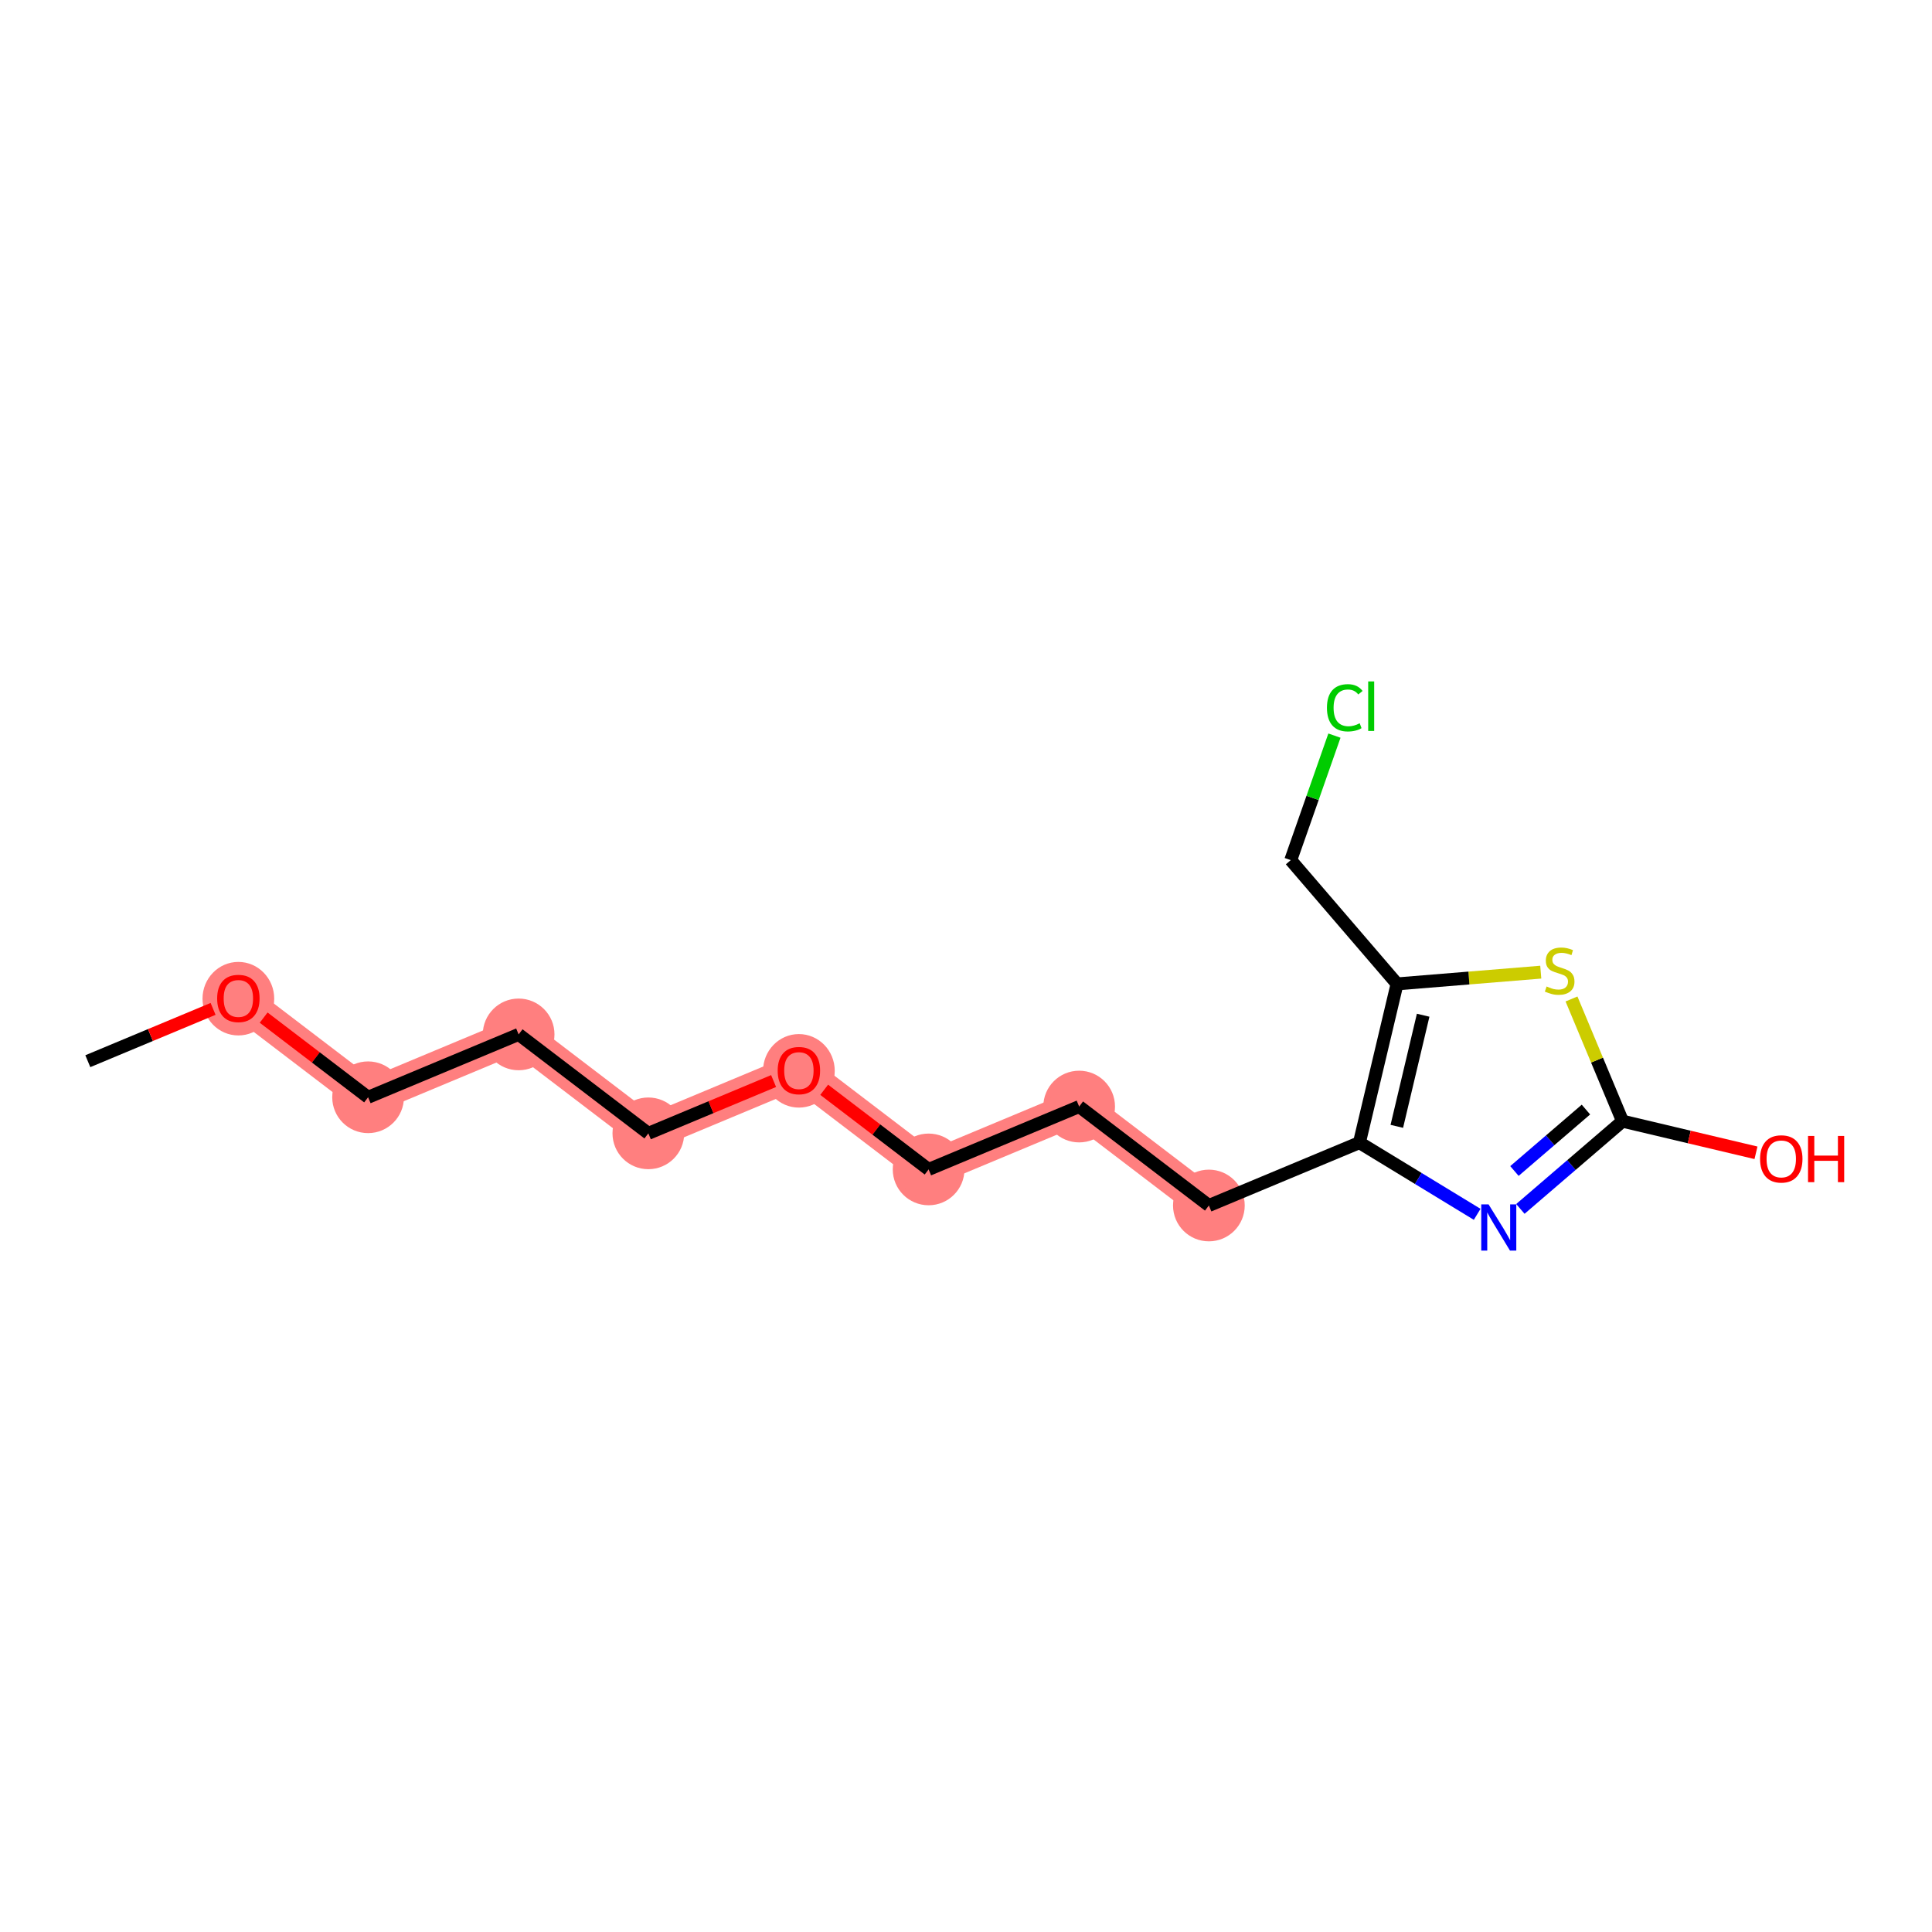 <?xml version='1.0' encoding='iso-8859-1'?>
<svg version='1.1' baseProfile='full'
              xmlns='http://www.w3.org/2000/svg'
                      xmlns:rdkit='http://www.rdkit.org/xml'
                      xmlns:xlink='http://www.w3.org/1999/xlink'
                  xml:space='preserve'
width='300px' height='300px' viewBox='0 0 300 300'>
<!-- END OF HEADER -->
<rect style='opacity:1.0;fill:#FFFFFF;stroke:none' width='300' height='300' x='0' y='0'> </rect>
<rect style='opacity:1.0;fill:#FFFFFF;stroke:none' width='300' height='300' x='0' y='0'> </rect>
<path d='M 37.013,155.02 L 57.156,170.384' style='fill:none;fill-rule:evenodd;stroke:#FF7F7F;stroke-width:5.4px;stroke-linecap:butt;stroke-linejoin:miter;stroke-opacity:1' />
<path d='M 57.156,170.384 L 80.533,160.622' style='fill:none;fill-rule:evenodd;stroke:#FF7F7F;stroke-width:5.4px;stroke-linecap:butt;stroke-linejoin:miter;stroke-opacity:1' />
<path d='M 80.533,160.622 L 100.675,175.985' style='fill:none;fill-rule:evenodd;stroke:#FF7F7F;stroke-width:5.4px;stroke-linecap:butt;stroke-linejoin:miter;stroke-opacity:1' />
<path d='M 100.675,175.985 L 124.052,166.223' style='fill:none;fill-rule:evenodd;stroke:#FF7F7F;stroke-width:5.4px;stroke-linecap:butt;stroke-linejoin:miter;stroke-opacity:1' />
<path d='M 124.052,166.223 L 144.194,181.587' style='fill:none;fill-rule:evenodd;stroke:#FF7F7F;stroke-width:5.4px;stroke-linecap:butt;stroke-linejoin:miter;stroke-opacity:1' />
<path d='M 144.194,181.587 L 167.571,171.825' style='fill:none;fill-rule:evenodd;stroke:#FF7F7F;stroke-width:5.4px;stroke-linecap:butt;stroke-linejoin:miter;stroke-opacity:1' />
<path d='M 167.571,171.825 L 187.714,187.189' style='fill:none;fill-rule:evenodd;stroke:#FF7F7F;stroke-width:5.4px;stroke-linecap:butt;stroke-linejoin:miter;stroke-opacity:1' />
<ellipse cx='37.013' cy='155.075' rx='5.067' ry='5.209'  style='fill:#FF7F7F;fill-rule:evenodd;stroke:#FF7F7F;stroke-width:1.0px;stroke-linecap:butt;stroke-linejoin:miter;stroke-opacity:1' />
<ellipse cx='57.156' cy='170.384' rx='5.067' ry='5.067'  style='fill:#FF7F7F;fill-rule:evenodd;stroke:#FF7F7F;stroke-width:1.0px;stroke-linecap:butt;stroke-linejoin:miter;stroke-opacity:1' />
<ellipse cx='80.533' cy='160.622' rx='5.067' ry='5.067'  style='fill:#FF7F7F;fill-rule:evenodd;stroke:#FF7F7F;stroke-width:1.0px;stroke-linecap:butt;stroke-linejoin:miter;stroke-opacity:1' />
<ellipse cx='100.675' cy='175.985' rx='5.067' ry='5.067'  style='fill:#FF7F7F;fill-rule:evenodd;stroke:#FF7F7F;stroke-width:1.0px;stroke-linecap:butt;stroke-linejoin:miter;stroke-opacity:1' />
<ellipse cx='124.052' cy='166.279' rx='5.067' ry='5.209'  style='fill:#FF7F7F;fill-rule:evenodd;stroke:#FF7F7F;stroke-width:1.0px;stroke-linecap:butt;stroke-linejoin:miter;stroke-opacity:1' />
<ellipse cx='144.194' cy='181.587' rx='5.067' ry='5.067'  style='fill:#FF7F7F;fill-rule:evenodd;stroke:#FF7F7F;stroke-width:1.0px;stroke-linecap:butt;stroke-linejoin:miter;stroke-opacity:1' />
<ellipse cx='167.571' cy='171.825' rx='5.067' ry='5.067'  style='fill:#FF7F7F;fill-rule:evenodd;stroke:#FF7F7F;stroke-width:1.0px;stroke-linecap:butt;stroke-linejoin:miter;stroke-opacity:1' />
<ellipse cx='187.714' cy='187.189' rx='5.067' ry='5.067'  style='fill:#FF7F7F;fill-rule:evenodd;stroke:#FF7F7F;stroke-width:1.0px;stroke-linecap:butt;stroke-linejoin:miter;stroke-opacity:1' />
<path class='bond-0 atom-0 atom-1' d='M 13.636,164.782 L 23.361,160.72' style='fill:none;fill-rule:evenodd;stroke:#000000;stroke-width:2.0px;stroke-linecap:butt;stroke-linejoin:miter;stroke-opacity:1' />
<path class='bond-0 atom-0 atom-1' d='M 23.361,160.72 L 33.087,156.659' style='fill:none;fill-rule:evenodd;stroke:#FF0000;stroke-width:2.0px;stroke-linecap:butt;stroke-linejoin:miter;stroke-opacity:1' />
<path class='bond-1 atom-1 atom-2' d='M 40.94,158.015 L 49.048,164.199' style='fill:none;fill-rule:evenodd;stroke:#FF0000;stroke-width:2.0px;stroke-linecap:butt;stroke-linejoin:miter;stroke-opacity:1' />
<path class='bond-1 atom-1 atom-2' d='M 49.048,164.199 L 57.156,170.384' style='fill:none;fill-rule:evenodd;stroke:#000000;stroke-width:2.0px;stroke-linecap:butt;stroke-linejoin:miter;stroke-opacity:1' />
<path class='bond-2 atom-2 atom-3' d='M 57.156,170.384 L 80.533,160.622' style='fill:none;fill-rule:evenodd;stroke:#000000;stroke-width:2.0px;stroke-linecap:butt;stroke-linejoin:miter;stroke-opacity:1' />
<path class='bond-3 atom-3 atom-4' d='M 80.533,160.622 L 100.675,175.985' style='fill:none;fill-rule:evenodd;stroke:#000000;stroke-width:2.0px;stroke-linecap:butt;stroke-linejoin:miter;stroke-opacity:1' />
<path class='bond-4 atom-4 atom-5' d='M 100.675,175.985 L 110.4,171.924' style='fill:none;fill-rule:evenodd;stroke:#000000;stroke-width:2.0px;stroke-linecap:butt;stroke-linejoin:miter;stroke-opacity:1' />
<path class='bond-4 atom-4 atom-5' d='M 110.4,171.924 L 120.125,167.863' style='fill:none;fill-rule:evenodd;stroke:#FF0000;stroke-width:2.0px;stroke-linecap:butt;stroke-linejoin:miter;stroke-opacity:1' />
<path class='bond-5 atom-5 atom-6' d='M 127.979,169.219 L 136.087,175.403' style='fill:none;fill-rule:evenodd;stroke:#FF0000;stroke-width:2.0px;stroke-linecap:butt;stroke-linejoin:miter;stroke-opacity:1' />
<path class='bond-5 atom-5 atom-6' d='M 136.087,175.403 L 144.194,181.587' style='fill:none;fill-rule:evenodd;stroke:#000000;stroke-width:2.0px;stroke-linecap:butt;stroke-linejoin:miter;stroke-opacity:1' />
<path class='bond-6 atom-6 atom-7' d='M 144.194,181.587 L 167.571,171.825' style='fill:none;fill-rule:evenodd;stroke:#000000;stroke-width:2.0px;stroke-linecap:butt;stroke-linejoin:miter;stroke-opacity:1' />
<path class='bond-7 atom-7 atom-8' d='M 167.571,171.825 L 187.714,187.189' style='fill:none;fill-rule:evenodd;stroke:#000000;stroke-width:2.0px;stroke-linecap:butt;stroke-linejoin:miter;stroke-opacity:1' />
<path class='bond-8 atom-8 atom-9' d='M 187.714,187.189 L 211.091,177.427' style='fill:none;fill-rule:evenodd;stroke:#000000;stroke-width:2.0px;stroke-linecap:butt;stroke-linejoin:miter;stroke-opacity:1' />
<path class='bond-9 atom-9 atom-10' d='M 211.091,177.427 L 220.233,182.993' style='fill:none;fill-rule:evenodd;stroke:#000000;stroke-width:2.0px;stroke-linecap:butt;stroke-linejoin:miter;stroke-opacity:1' />
<path class='bond-9 atom-9 atom-10' d='M 220.233,182.993 L 229.375,188.56' style='fill:none;fill-rule:evenodd;stroke:#0000FF;stroke-width:2.0px;stroke-linecap:butt;stroke-linejoin:miter;stroke-opacity:1' />
<path class='bond-16 atom-14 atom-9' d='M 216.934,152.777 L 211.091,177.427' style='fill:none;fill-rule:evenodd;stroke:#000000;stroke-width:2.0px;stroke-linecap:butt;stroke-linejoin:miter;stroke-opacity:1' />
<path class='bond-16 atom-14 atom-9' d='M 220.987,157.643 L 216.897,174.898' style='fill:none;fill-rule:evenodd;stroke:#000000;stroke-width:2.0px;stroke-linecap:butt;stroke-linejoin:miter;stroke-opacity:1' />
<path class='bond-10 atom-10 atom-11' d='M 236.083,187.72 L 244.014,180.907' style='fill:none;fill-rule:evenodd;stroke:#0000FF;stroke-width:2.0px;stroke-linecap:butt;stroke-linejoin:miter;stroke-opacity:1' />
<path class='bond-10 atom-10 atom-11' d='M 244.014,180.907 L 251.945,174.094' style='fill:none;fill-rule:evenodd;stroke:#000000;stroke-width:2.0px;stroke-linecap:butt;stroke-linejoin:miter;stroke-opacity:1' />
<path class='bond-10 atom-10 atom-11' d='M 235.161,181.833 L 240.712,177.064' style='fill:none;fill-rule:evenodd;stroke:#0000FF;stroke-width:2.0px;stroke-linecap:butt;stroke-linejoin:miter;stroke-opacity:1' />
<path class='bond-10 atom-10 atom-11' d='M 240.712,177.064 L 246.264,172.294' style='fill:none;fill-rule:evenodd;stroke:#000000;stroke-width:2.0px;stroke-linecap:butt;stroke-linejoin:miter;stroke-opacity:1' />
<path class='bond-11 atom-11 atom-12' d='M 251.945,174.094 L 262.307,176.55' style='fill:none;fill-rule:evenodd;stroke:#000000;stroke-width:2.0px;stroke-linecap:butt;stroke-linejoin:miter;stroke-opacity:1' />
<path class='bond-11 atom-11 atom-12' d='M 262.307,176.55 L 272.668,179.006' style='fill:none;fill-rule:evenodd;stroke:#FF0000;stroke-width:2.0px;stroke-linecap:butt;stroke-linejoin:miter;stroke-opacity:1' />
<path class='bond-12 atom-11 atom-13' d='M 251.945,174.094 L 247.983,164.607' style='fill:none;fill-rule:evenodd;stroke:#000000;stroke-width:2.0px;stroke-linecap:butt;stroke-linejoin:miter;stroke-opacity:1' />
<path class='bond-12 atom-11 atom-13' d='M 247.983,164.607 L 244.022,155.12' style='fill:none;fill-rule:evenodd;stroke:#CCCC00;stroke-width:2.0px;stroke-linecap:butt;stroke-linejoin:miter;stroke-opacity:1' />
<path class='bond-13 atom-13 atom-14' d='M 239.249,150.956 L 228.092,151.867' style='fill:none;fill-rule:evenodd;stroke:#CCCC00;stroke-width:2.0px;stroke-linecap:butt;stroke-linejoin:miter;stroke-opacity:1' />
<path class='bond-13 atom-13 atom-14' d='M 228.092,151.867 L 216.934,152.777' style='fill:none;fill-rule:evenodd;stroke:#000000;stroke-width:2.0px;stroke-linecap:butt;stroke-linejoin:miter;stroke-opacity:1' />
<path class='bond-14 atom-14 atom-15' d='M 216.934,152.777 L 200.426,133.561' style='fill:none;fill-rule:evenodd;stroke:#000000;stroke-width:2.0px;stroke-linecap:butt;stroke-linejoin:miter;stroke-opacity:1' />
<path class='bond-15 atom-15 atom-16' d='M 200.426,133.561 L 203.818,123.894' style='fill:none;fill-rule:evenodd;stroke:#000000;stroke-width:2.0px;stroke-linecap:butt;stroke-linejoin:miter;stroke-opacity:1' />
<path class='bond-15 atom-15 atom-16' d='M 203.818,123.894 L 207.21,114.227' style='fill:none;fill-rule:evenodd;stroke:#00CC00;stroke-width:2.0px;stroke-linecap:butt;stroke-linejoin:miter;stroke-opacity:1' />
<path  class='atom-1' d='M 33.72 155.04
Q 33.72 153.317, 34.571 152.355
Q 35.422 151.392, 37.013 151.392
Q 38.604 151.392, 39.455 152.355
Q 40.306 153.317, 40.306 155.04
Q 40.306 156.783, 39.445 157.776
Q 38.584 158.759, 37.013 158.759
Q 35.432 158.759, 34.571 157.776
Q 33.72 156.793, 33.72 155.04
M 37.013 157.948
Q 38.108 157.948, 38.695 157.219
Q 39.293 156.479, 39.293 155.04
Q 39.293 153.631, 38.695 152.922
Q 38.108 152.203, 37.013 152.203
Q 35.919 152.203, 35.321 152.912
Q 34.733 153.621, 34.733 155.04
Q 34.733 156.489, 35.321 157.219
Q 35.919 157.948, 37.013 157.948
' fill='#FF0000'/>
<path  class='atom-5' d='M 120.759 166.244
Q 120.759 164.521, 121.61 163.558
Q 122.461 162.596, 124.052 162.596
Q 125.643 162.596, 126.494 163.558
Q 127.345 164.521, 127.345 166.244
Q 127.345 167.987, 126.484 168.98
Q 125.623 169.963, 124.052 169.963
Q 122.471 169.963, 121.61 168.98
Q 120.759 167.997, 120.759 166.244
M 124.052 169.152
Q 125.146 169.152, 125.734 168.422
Q 126.332 167.683, 126.332 166.244
Q 126.332 164.835, 125.734 164.126
Q 125.146 163.406, 124.052 163.406
Q 122.958 163.406, 122.36 164.116
Q 121.772 164.825, 121.772 166.244
Q 121.772 167.693, 122.36 168.422
Q 122.958 169.152, 124.052 169.152
' fill='#FF0000'/>
<path  class='atom-10' d='M 231.143 187.015
L 233.494 190.814
Q 233.727 191.189, 234.102 191.868
Q 234.477 192.547, 234.497 192.588
L 234.497 187.015
L 235.45 187.015
L 235.45 194.189
L 234.467 194.189
L 231.944 190.034
Q 231.65 189.548, 231.336 188.991
Q 231.032 188.433, 230.94 188.261
L 230.94 194.189
L 230.008 194.189
L 230.008 187.015
L 231.143 187.015
' fill='#0000FF'/>
<path  class='atom-12' d='M 273.302 179.957
Q 273.302 178.234, 274.153 177.272
Q 275.004 176.309, 276.595 176.309
Q 278.186 176.309, 279.037 177.272
Q 279.888 178.234, 279.888 179.957
Q 279.888 181.7, 279.027 182.693
Q 278.166 183.676, 276.595 183.676
Q 275.014 183.676, 274.153 182.693
Q 273.302 181.71, 273.302 179.957
M 276.595 182.865
Q 277.69 182.865, 278.277 182.136
Q 278.875 181.396, 278.875 179.957
Q 278.875 178.548, 278.277 177.839
Q 277.69 177.12, 276.595 177.12
Q 275.501 177.12, 274.903 177.829
Q 274.315 178.538, 274.315 179.957
Q 274.315 181.406, 274.903 182.136
Q 275.501 182.865, 276.595 182.865
' fill='#FF0000'/>
<path  class='atom-12' d='M 280.75 176.39
L 281.723 176.39
L 281.723 179.44
L 285.391 179.44
L 285.391 176.39
L 286.364 176.39
L 286.364 183.564
L 285.391 183.564
L 285.391 180.251
L 281.723 180.251
L 281.723 183.564
L 280.75 183.564
L 280.75 176.39
' fill='#FF0000'/>
<path  class='atom-13' d='M 240.156 153.179
Q 240.237 153.21, 240.572 153.351
Q 240.906 153.493, 241.271 153.585
Q 241.646 153.666, 242.011 153.666
Q 242.69 153.666, 243.085 153.341
Q 243.48 153.007, 243.48 152.429
Q 243.48 152.034, 243.277 151.791
Q 243.085 151.548, 242.781 151.416
Q 242.477 151.284, 241.97 151.132
Q 241.332 150.94, 240.947 150.757
Q 240.572 150.575, 240.298 150.19
Q 240.035 149.805, 240.035 149.156
Q 240.035 148.254, 240.643 147.697
Q 241.261 147.14, 242.477 147.14
Q 243.308 147.14, 244.25 147.535
L 244.017 148.315
Q 243.156 147.961, 242.507 147.961
Q 241.808 147.961, 241.423 148.254
Q 241.038 148.538, 241.048 149.035
Q 241.048 149.42, 241.241 149.653
Q 241.443 149.886, 241.727 150.018
Q 242.021 150.149, 242.507 150.301
Q 243.156 150.504, 243.541 150.707
Q 243.926 150.909, 244.199 151.325
Q 244.483 151.73, 244.483 152.429
Q 244.483 153.422, 243.814 153.959
Q 243.156 154.486, 242.051 154.486
Q 241.413 154.486, 240.926 154.345
Q 240.45 154.213, 239.883 153.98
L 240.156 153.179
' fill='#CCCC00'/>
<path  class='atom-16' d='M 206.047 109.905
Q 206.047 108.122, 206.878 107.189
Q 207.719 106.247, 209.31 106.247
Q 210.789 106.247, 211.58 107.291
L 210.911 107.838
Q 210.333 107.078, 209.31 107.078
Q 208.225 107.078, 207.648 107.807
Q 207.08 108.527, 207.08 109.905
Q 207.08 111.324, 207.668 112.053
Q 208.266 112.783, 209.421 112.783
Q 210.212 112.783, 211.134 112.307
L 211.417 113.067
Q 211.043 113.31, 210.475 113.452
Q 209.908 113.593, 209.279 113.593
Q 207.719 113.593, 206.878 112.641
Q 206.047 111.688, 206.047 109.905
' fill='#00CC00'/>
<path  class='atom-16' d='M 212.451 105.811
L 213.383 105.811
L 213.383 113.502
L 212.451 113.502
L 212.451 105.811
' fill='#00CC00'/>
</svg>
